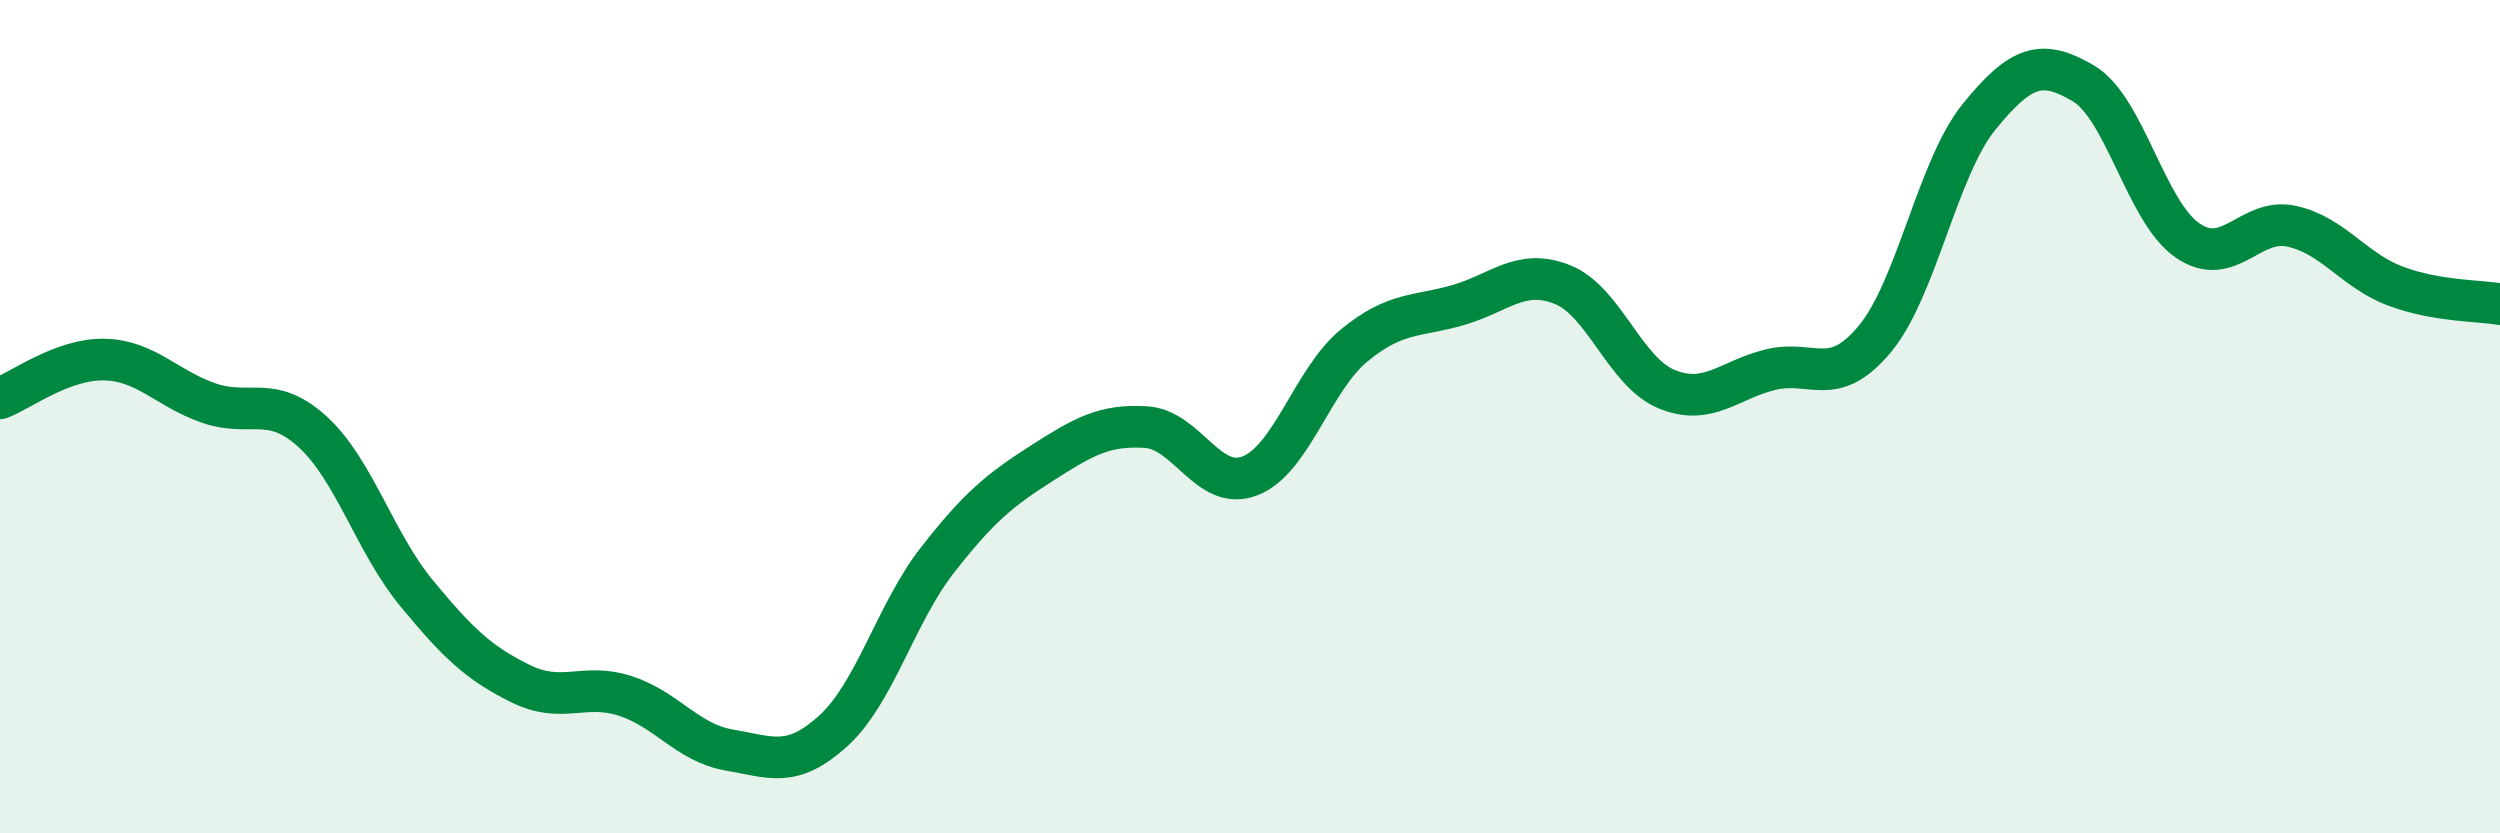 
    <svg width="60" height="20" viewBox="0 0 60 20" xmlns="http://www.w3.org/2000/svg">
      <path
        d="M 0,9.56 C 0.5,9.37 1.5,8.61 2.5,8.63 C 3.5,8.65 4,9.32 5,9.67 C 6,10.02 6.5,9.45 7.5,10.36 C 8.5,11.27 9,13.03 10,14.24 C 11,15.45 11.5,15.92 12.5,16.41 C 13.5,16.9 14,16.38 15,16.7 C 16,17.02 16.5,17.83 17.5,18 C 18.5,18.17 19,18.45 20,17.54 C 21,16.63 21.5,14.72 22.5,13.44 C 23.5,12.16 24,11.76 25,11.12 C 26,10.48 26.5,10.19 27.5,10.25 C 28.5,10.31 29,11.81 30,11.42 C 31,11.03 31.5,9.11 32.5,8.29 C 33.5,7.47 34,7.61 35,7.32 C 36,7.03 36.5,6.43 37.5,6.83 C 38.5,7.23 39,8.93 40,9.34 C 41,9.75 41.5,9.11 42.5,8.87 C 43.5,8.63 44,9.34 45,8.13 C 46,6.92 46.5,4.03 47.5,2.8 C 48.5,1.57 49,1.41 50,2 C 51,2.59 51.5,5.08 52.5,5.77 C 53.5,6.46 54,5.21 55,5.43 C 56,5.65 56.5,6.5 57.5,6.87 C 58.5,7.24 59.5,7.21 60,7.3L60 20L0 20Z"
        fill="#008740"
        opacity="0.1"
        stroke-linecap="round"
        stroke-linejoin="round"
      />
      <path
        d="M 0,9.56 C 0.5,9.37 1.5,8.61 2.5,8.63 C 3.5,8.65 4,9.32 5,9.67 C 6,10.02 6.5,9.45 7.5,10.36 C 8.5,11.27 9,13.03 10,14.24 C 11,15.45 11.5,15.92 12.5,16.41 C 13.5,16.9 14,16.38 15,16.7 C 16,17.02 16.5,17.83 17.5,18 C 18.5,18.17 19,18.45 20,17.54 C 21,16.63 21.5,14.72 22.5,13.44 C 23.5,12.16 24,11.76 25,11.12 C 26,10.48 26.5,10.19 27.5,10.25 C 28.5,10.31 29,11.81 30,11.42 C 31,11.03 31.5,9.11 32.5,8.29 C 33.5,7.47 34,7.61 35,7.32 C 36,7.03 36.5,6.43 37.5,6.83 C 38.5,7.23 39,8.93 40,9.34 C 41,9.75 41.5,9.11 42.5,8.87 C 43.5,8.63 44,9.34 45,8.13 C 46,6.92 46.5,4.03 47.5,2.8 C 48.5,1.57 49,1.41 50,2 C 51,2.59 51.5,5.08 52.5,5.77 C 53.5,6.46 54,5.21 55,5.43 C 56,5.65 56.5,6.5 57.5,6.87 C 58.5,7.24 59.5,7.21 60,7.3"
        stroke="#008740"
        stroke-width="1"
        fill="none"
        stroke-linecap="round"
        stroke-linejoin="round"
      />
    </svg>
  